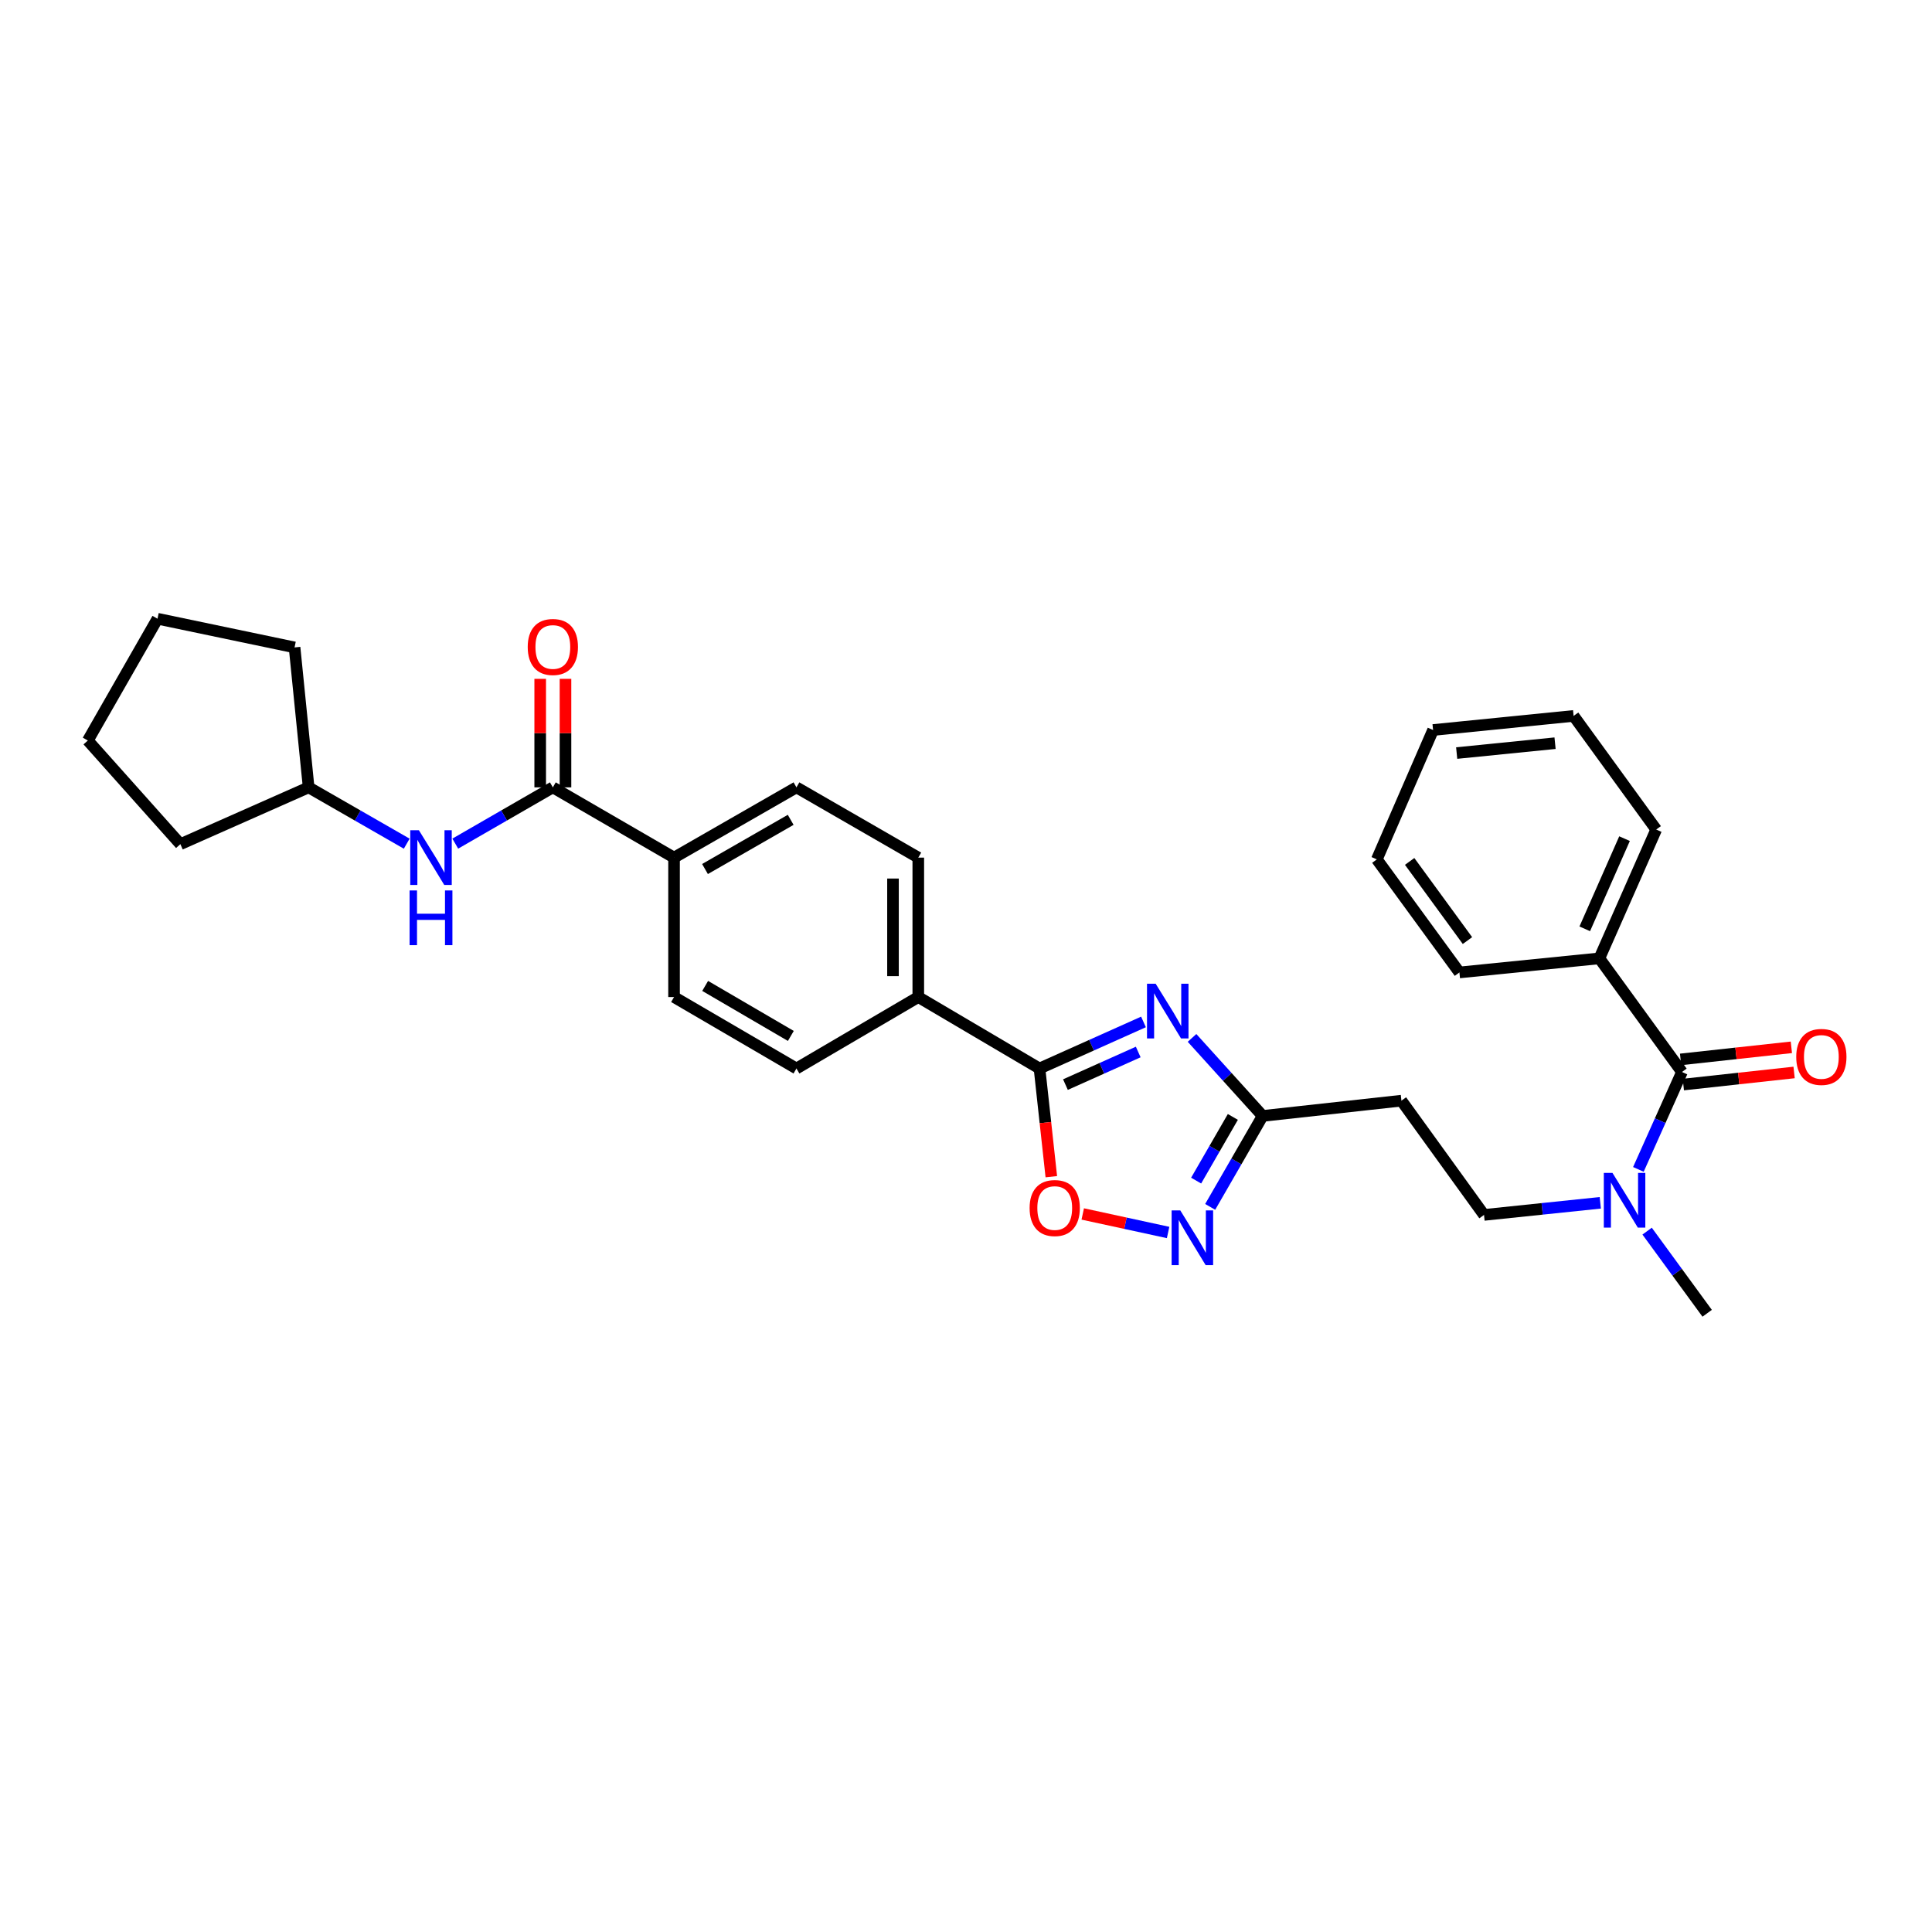 <?xml version='1.0' encoding='iso-8859-1'?>
<svg version='1.1' baseProfile='full'
              xmlns='http://www.w3.org/2000/svg'
                      xmlns:rdkit='http://www.rdkit.org/xml'
                      xmlns:xlink='http://www.w3.org/1999/xlink'
                  xml:space='preserve'
width='1000px' height='1000px' viewBox='0 0 1000 1000'>
<!-- END OF HEADER -->
<rect style='opacity:1.0;fill:#FFFFFF;stroke:none' width='1000' height='1000' x='0' y='0'> </rect>
<path class='bond-0' d='M 591.869,528.951 L 564.958,541.003' style='fill:none;fill-rule:evenodd;stroke:#0000FF;stroke-width:6px;stroke-linecap:butt;stroke-linejoin:miter;stroke-opacity:1' />
<path class='bond-0' d='M 564.958,541.003 L 538.047,553.055' style='fill:none;fill-rule:evenodd;stroke:#000000;stroke-width:6px;stroke-linecap:butt;stroke-linejoin:miter;stroke-opacity:1' />
<path class='bond-0' d='M 589.147,544.516 L 570.309,552.952' style='fill:none;fill-rule:evenodd;stroke:#0000FF;stroke-width:6px;stroke-linecap:butt;stroke-linejoin:miter;stroke-opacity:1' />
<path class='bond-0' d='M 570.309,552.952 L 551.472,561.388' style='fill:none;fill-rule:evenodd;stroke:#000000;stroke-width:6px;stroke-linecap:butt;stroke-linejoin:miter;stroke-opacity:1' />
<path class='bond-2' d='M 616.997,537.219 L 635.268,557.411' style='fill:none;fill-rule:evenodd;stroke:#0000FF;stroke-width:6px;stroke-linecap:butt;stroke-linejoin:miter;stroke-opacity:1' />
<path class='bond-2' d='M 635.268,557.411 L 653.54,577.604' style='fill:none;fill-rule:evenodd;stroke:#000000;stroke-width:6px;stroke-linecap:butt;stroke-linejoin:miter;stroke-opacity:1' />
<path class='bond-3' d='M 538.047,553.055 L 541.105,581.058' style='fill:none;fill-rule:evenodd;stroke:#000000;stroke-width:6px;stroke-linecap:butt;stroke-linejoin:miter;stroke-opacity:1' />
<path class='bond-3' d='M 541.105,581.058 L 544.163,609.061' style='fill:none;fill-rule:evenodd;stroke:#FF0000;stroke-width:6px;stroke-linecap:butt;stroke-linejoin:miter;stroke-opacity:1' />
<path class='bond-9' d='M 538.047,553.055 L 475.304,516.068' style='fill:none;fill-rule:evenodd;stroke:#000000;stroke-width:6px;stroke-linecap:butt;stroke-linejoin:miter;stroke-opacity:1' />
<path class='bond-1' d='M 626.388,624.68 L 639.964,601.142' style='fill:none;fill-rule:evenodd;stroke:#0000FF;stroke-width:6px;stroke-linecap:butt;stroke-linejoin:miter;stroke-opacity:1' />
<path class='bond-1' d='M 639.964,601.142 L 653.54,577.604' style='fill:none;fill-rule:evenodd;stroke:#000000;stroke-width:6px;stroke-linecap:butt;stroke-linejoin:miter;stroke-opacity:1' />
<path class='bond-1' d='M 619.119,611.077 L 628.622,594.6' style='fill:none;fill-rule:evenodd;stroke:#0000FF;stroke-width:6px;stroke-linecap:butt;stroke-linejoin:miter;stroke-opacity:1' />
<path class='bond-1' d='M 628.622,594.6 L 638.125,578.124' style='fill:none;fill-rule:evenodd;stroke:#000000;stroke-width:6px;stroke-linecap:butt;stroke-linejoin:miter;stroke-opacity:1' />
<path class='bond-30' d='M 604.608,637.933 L 582.517,633.138' style='fill:none;fill-rule:evenodd;stroke:#0000FF;stroke-width:6px;stroke-linecap:butt;stroke-linejoin:miter;stroke-opacity:1' />
<path class='bond-30' d='M 582.517,633.138 L 560.426,628.343' style='fill:none;fill-rule:evenodd;stroke:#FF0000;stroke-width:6px;stroke-linecap:butt;stroke-linejoin:miter;stroke-opacity:1' />
<path class='bond-7' d='M 653.54,577.604 L 725.375,569.704' style='fill:none;fill-rule:evenodd;stroke:#000000;stroke-width:6px;stroke-linecap:butt;stroke-linejoin:miter;stroke-opacity:1' />
<path class='bond-4' d='M 870.581,554.859 L 859.302,580.07' style='fill:none;fill-rule:evenodd;stroke:#000000;stroke-width:6px;stroke-linecap:butt;stroke-linejoin:miter;stroke-opacity:1' />
<path class='bond-4' d='M 859.302,580.07 L 848.023,605.282' style='fill:none;fill-rule:evenodd;stroke:#0000FF;stroke-width:6px;stroke-linecap:butt;stroke-linejoin:miter;stroke-opacity:1' />
<path class='bond-11' d='M 871.292,561.366 L 899.958,558.236' style='fill:none;fill-rule:evenodd;stroke:#000000;stroke-width:6px;stroke-linecap:butt;stroke-linejoin:miter;stroke-opacity:1' />
<path class='bond-11' d='M 899.958,558.236 L 928.625,555.106' style='fill:none;fill-rule:evenodd;stroke:#FF0000;stroke-width:6px;stroke-linecap:butt;stroke-linejoin:miter;stroke-opacity:1' />
<path class='bond-11' d='M 869.87,548.351 L 898.537,545.221' style='fill:none;fill-rule:evenodd;stroke:#000000;stroke-width:6px;stroke-linecap:butt;stroke-linejoin:miter;stroke-opacity:1' />
<path class='bond-11' d='M 898.537,545.221 L 927.204,542.091' style='fill:none;fill-rule:evenodd;stroke:#FF0000;stroke-width:6px;stroke-linecap:butt;stroke-linejoin:miter;stroke-opacity:1' />
<path class='bond-14' d='M 870.581,554.859 L 827.833,496.043' style='fill:none;fill-rule:evenodd;stroke:#000000;stroke-width:6px;stroke-linecap:butt;stroke-linejoin:miter;stroke-opacity:1' />
<path class='bond-5' d='M 286.15,407.536 L 348.886,443.905' style='fill:none;fill-rule:evenodd;stroke:#000000;stroke-width:6px;stroke-linecap:butt;stroke-linejoin:miter;stroke-opacity:1' />
<path class='bond-6' d='M 286.15,407.536 L 260.898,422.099' style='fill:none;fill-rule:evenodd;stroke:#000000;stroke-width:6px;stroke-linecap:butt;stroke-linejoin:miter;stroke-opacity:1' />
<path class='bond-6' d='M 260.898,422.099 L 235.647,436.662' style='fill:none;fill-rule:evenodd;stroke:#0000FF;stroke-width:6px;stroke-linecap:butt;stroke-linejoin:miter;stroke-opacity:1' />
<path class='bond-12' d='M 292.696,407.536 L 292.696,379.453' style='fill:none;fill-rule:evenodd;stroke:#000000;stroke-width:6px;stroke-linecap:butt;stroke-linejoin:miter;stroke-opacity:1' />
<path class='bond-12' d='M 292.696,379.453 L 292.696,351.37' style='fill:none;fill-rule:evenodd;stroke:#FF0000;stroke-width:6px;stroke-linecap:butt;stroke-linejoin:miter;stroke-opacity:1' />
<path class='bond-12' d='M 279.604,407.536 L 279.604,379.453' style='fill:none;fill-rule:evenodd;stroke:#000000;stroke-width:6px;stroke-linecap:butt;stroke-linejoin:miter;stroke-opacity:1' />
<path class='bond-12' d='M 279.604,379.453 L 279.604,351.37' style='fill:none;fill-rule:evenodd;stroke:#FF0000;stroke-width:6px;stroke-linecap:butt;stroke-linejoin:miter;stroke-opacity:1' />
<path class='bond-19' d='M 210.521,436.69 L 185.134,422.113' style='fill:none;fill-rule:evenodd;stroke:#0000FF;stroke-width:6px;stroke-linecap:butt;stroke-linejoin:miter;stroke-opacity:1' />
<path class='bond-19' d='M 185.134,422.113 L 159.747,407.536' style='fill:none;fill-rule:evenodd;stroke:#000000;stroke-width:6px;stroke-linecap:butt;stroke-linejoin:miter;stroke-opacity:1' />
<path class='bond-13' d='M 725.375,569.704 L 768.123,628.84' style='fill:none;fill-rule:evenodd;stroke:#000000;stroke-width:6px;stroke-linecap:butt;stroke-linejoin:miter;stroke-opacity:1' />
<path class='bond-8' d='M 828.306,622.57 L 798.215,625.705' style='fill:none;fill-rule:evenodd;stroke:#0000FF;stroke-width:6px;stroke-linecap:butt;stroke-linejoin:miter;stroke-opacity:1' />
<path class='bond-8' d='M 798.215,625.705 L 768.123,628.84' style='fill:none;fill-rule:evenodd;stroke:#000000;stroke-width:6px;stroke-linecap:butt;stroke-linejoin:miter;stroke-opacity:1' />
<path class='bond-20' d='M 852.548,637.232 L 868.085,658.49' style='fill:none;fill-rule:evenodd;stroke:#0000FF;stroke-width:6px;stroke-linecap:butt;stroke-linejoin:miter;stroke-opacity:1' />
<path class='bond-20' d='M 868.085,658.49 L 883.623,679.749' style='fill:none;fill-rule:evenodd;stroke:#000000;stroke-width:6px;stroke-linecap:butt;stroke-linejoin:miter;stroke-opacity:1' />
<path class='bond-15' d='M 475.304,516.068 L 475.304,443.905' style='fill:none;fill-rule:evenodd;stroke:#000000;stroke-width:6px;stroke-linecap:butt;stroke-linejoin:miter;stroke-opacity:1' />
<path class='bond-15' d='M 462.211,505.243 L 462.211,454.729' style='fill:none;fill-rule:evenodd;stroke:#000000;stroke-width:6px;stroke-linecap:butt;stroke-linejoin:miter;stroke-opacity:1' />
<path class='bond-16' d='M 475.304,516.068 L 412.24,553.055' style='fill:none;fill-rule:evenodd;stroke:#000000;stroke-width:6px;stroke-linecap:butt;stroke-linejoin:miter;stroke-opacity:1' />
<path class='bond-10' d='M 348.886,443.905 L 348.886,516.068' style='fill:none;fill-rule:evenodd;stroke:#000000;stroke-width:6px;stroke-linecap:butt;stroke-linejoin:miter;stroke-opacity:1' />
<path class='bond-31' d='M 348.886,443.905 L 412.24,407.536' style='fill:none;fill-rule:evenodd;stroke:#000000;stroke-width:6px;stroke-linecap:butt;stroke-linejoin:miter;stroke-opacity:1' />
<path class='bond-31' d='M 364.908,449.804 L 409.256,424.346' style='fill:none;fill-rule:evenodd;stroke:#000000;stroke-width:6px;stroke-linecap:butt;stroke-linejoin:miter;stroke-opacity:1' />
<path class='bond-21' d='M 827.833,496.043 L 857.248,429.365' style='fill:none;fill-rule:evenodd;stroke:#000000;stroke-width:6px;stroke-linecap:butt;stroke-linejoin:miter;stroke-opacity:1' />
<path class='bond-21' d='M 820.267,480.757 L 840.857,434.082' style='fill:none;fill-rule:evenodd;stroke:#000000;stroke-width:6px;stroke-linecap:butt;stroke-linejoin:miter;stroke-opacity:1' />
<path class='bond-22' d='M 827.833,496.043 L 755.394,503.339' style='fill:none;fill-rule:evenodd;stroke:#000000;stroke-width:6px;stroke-linecap:butt;stroke-linejoin:miter;stroke-opacity:1' />
<path class='bond-18' d='M 475.304,443.905 L 412.24,407.536' style='fill:none;fill-rule:evenodd;stroke:#000000;stroke-width:6px;stroke-linecap:butt;stroke-linejoin:miter;stroke-opacity:1' />
<path class='bond-17' d='M 412.24,553.055 L 348.886,516.068' style='fill:none;fill-rule:evenodd;stroke:#000000;stroke-width:6px;stroke-linecap:butt;stroke-linejoin:miter;stroke-opacity:1' />
<path class='bond-17' d='M 409.338,536.2 L 364.99,510.309' style='fill:none;fill-rule:evenodd;stroke:#000000;stroke-width:6px;stroke-linecap:butt;stroke-linejoin:miter;stroke-opacity:1' />
<path class='bond-23' d='M 159.747,407.536 L 152.466,335.097' style='fill:none;fill-rule:evenodd;stroke:#000000;stroke-width:6px;stroke-linecap:butt;stroke-linejoin:miter;stroke-opacity:1' />
<path class='bond-24' d='M 159.747,407.536 L 93.359,436.937' style='fill:none;fill-rule:evenodd;stroke:#000000;stroke-width:6px;stroke-linecap:butt;stroke-linejoin:miter;stroke-opacity:1' />
<path class='bond-26' d='M 857.248,429.365 L 814.5,370.556' style='fill:none;fill-rule:evenodd;stroke:#000000;stroke-width:6px;stroke-linecap:butt;stroke-linejoin:miter;stroke-opacity:1' />
<path class='bond-25' d='M 755.394,503.339 L 712.646,444.814' style='fill:none;fill-rule:evenodd;stroke:#000000;stroke-width:6px;stroke-linecap:butt;stroke-linejoin:miter;stroke-opacity:1' />
<path class='bond-25' d='M 759.554,486.837 L 729.631,445.87' style='fill:none;fill-rule:evenodd;stroke:#000000;stroke-width:6px;stroke-linecap:butt;stroke-linejoin:miter;stroke-opacity:1' />
<path class='bond-27' d='M 152.466,335.097 L 81.525,320.251' style='fill:none;fill-rule:evenodd;stroke:#000000;stroke-width:6px;stroke-linecap:butt;stroke-linejoin:miter;stroke-opacity:1' />
<path class='bond-28' d='M 93.359,436.937 L 45.455,383.3' style='fill:none;fill-rule:evenodd;stroke:#000000;stroke-width:6px;stroke-linecap:butt;stroke-linejoin:miter;stroke-opacity:1' />
<path class='bond-29' d='M 712.646,444.814 L 741.756,377.845' style='fill:none;fill-rule:evenodd;stroke:#000000;stroke-width:6px;stroke-linecap:butt;stroke-linejoin:miter;stroke-opacity:1' />
<path class='bond-32' d='M 814.5,370.556 L 741.756,377.845' style='fill:none;fill-rule:evenodd;stroke:#000000;stroke-width:6px;stroke-linecap:butt;stroke-linejoin:miter;stroke-opacity:1' />
<path class='bond-32' d='M 804.894,384.677 L 753.973,389.779' style='fill:none;fill-rule:evenodd;stroke:#000000;stroke-width:6px;stroke-linecap:butt;stroke-linejoin:miter;stroke-opacity:1' />
<path class='bond-33' d='M 81.525,320.251 L 45.455,383.3' style='fill:none;fill-rule:evenodd;stroke:#000000;stroke-width:6px;stroke-linecap:butt;stroke-linejoin:miter;stroke-opacity:1' />
<path  class='atom-0' d='M 598.167 509.167
L 607.447 524.167
Q 608.367 525.647, 609.847 528.327
Q 611.327 531.007, 611.407 531.167
L 611.407 509.167
L 615.167 509.167
L 615.167 537.487
L 611.287 537.487
L 601.327 521.087
Q 600.167 519.167, 598.927 516.967
Q 597.727 514.767, 597.367 514.087
L 597.367 537.487
L 593.687 537.487
L 593.687 509.167
L 598.167 509.167
' fill='#0000FF'/>
<path  class='atom-2' d='M 610.911 626.5
L 620.191 641.5
Q 621.111 642.98, 622.591 645.66
Q 624.071 648.34, 624.151 648.5
L 624.151 626.5
L 627.911 626.5
L 627.911 654.82
L 624.031 654.82
L 614.071 638.42
Q 612.911 636.5, 611.671 634.3
Q 610.471 632.1, 610.111 631.42
L 610.111 654.82
L 606.431 654.82
L 606.431 626.5
L 610.911 626.5
' fill='#0000FF'/>
<path  class='atom-4' d='M 532.925 625.276
Q 532.925 618.476, 536.285 614.676
Q 539.645 610.876, 545.925 610.876
Q 552.205 610.876, 555.565 614.676
Q 558.925 618.476, 558.925 625.276
Q 558.925 632.156, 555.525 636.076
Q 552.125 639.956, 545.925 639.956
Q 539.685 639.956, 536.285 636.076
Q 532.925 632.196, 532.925 625.276
M 545.925 636.756
Q 550.245 636.756, 552.565 633.876
Q 554.925 630.956, 554.925 625.276
Q 554.925 619.716, 552.565 616.916
Q 550.245 614.076, 545.925 614.076
Q 541.605 614.076, 539.245 616.876
Q 536.925 619.676, 536.925 625.276
Q 536.925 630.996, 539.245 633.876
Q 541.605 636.756, 545.925 636.756
' fill='#FF0000'/>
<path  class='atom-7' d='M 216.827 429.745
L 226.107 444.745
Q 227.027 446.225, 228.507 448.905
Q 229.987 451.585, 230.067 451.745
L 230.067 429.745
L 233.827 429.745
L 233.827 458.065
L 229.947 458.065
L 219.987 441.665
Q 218.827 439.745, 217.587 437.545
Q 216.387 435.345, 216.027 434.665
L 216.027 458.065
L 212.347 458.065
L 212.347 429.745
L 216.827 429.745
' fill='#0000FF'/>
<path  class='atom-7' d='M 212.007 460.897
L 215.847 460.897
L 215.847 472.937
L 230.327 472.937
L 230.327 460.897
L 234.167 460.897
L 234.167 489.217
L 230.327 489.217
L 230.327 476.137
L 215.847 476.137
L 215.847 489.217
L 212.007 489.217
L 212.007 460.897
' fill='#0000FF'/>
<path  class='atom-9' d='M 834.615 607.101
L 843.895 622.101
Q 844.815 623.581, 846.295 626.261
Q 847.775 628.941, 847.855 629.101
L 847.855 607.101
L 851.615 607.101
L 851.615 635.421
L 847.735 635.421
L 837.775 619.021
Q 836.615 617.101, 835.375 614.901
Q 834.175 612.701, 833.815 612.021
L 833.815 635.421
L 830.135 635.421
L 830.135 607.101
L 834.615 607.101
' fill='#0000FF'/>
<path  class='atom-12' d='M 929.729 547.061
Q 929.729 540.261, 933.089 536.461
Q 936.449 532.661, 942.729 532.661
Q 949.009 532.661, 952.369 536.461
Q 955.729 540.261, 955.729 547.061
Q 955.729 553.941, 952.329 557.861
Q 948.929 561.741, 942.729 561.741
Q 936.489 561.741, 933.089 557.861
Q 929.729 553.981, 929.729 547.061
M 942.729 558.541
Q 947.049 558.541, 949.369 555.661
Q 951.729 552.741, 951.729 547.061
Q 951.729 541.501, 949.369 538.701
Q 947.049 535.861, 942.729 535.861
Q 938.409 535.861, 936.049 538.661
Q 933.729 541.461, 933.729 547.061
Q 933.729 552.781, 936.049 555.661
Q 938.409 558.541, 942.729 558.541
' fill='#FF0000'/>
<path  class='atom-13' d='M 273.15 334.871
Q 273.15 328.071, 276.51 324.271
Q 279.87 320.471, 286.15 320.471
Q 292.43 320.471, 295.79 324.271
Q 299.15 328.071, 299.15 334.871
Q 299.15 341.751, 295.75 345.671
Q 292.35 349.551, 286.15 349.551
Q 279.91 349.551, 276.51 345.671
Q 273.15 341.791, 273.15 334.871
M 286.15 346.351
Q 290.47 346.351, 292.79 343.471
Q 295.15 340.551, 295.15 334.871
Q 295.15 329.311, 292.79 326.511
Q 290.47 323.671, 286.15 323.671
Q 281.83 323.671, 279.47 326.471
Q 277.15 329.271, 277.15 334.871
Q 277.15 340.591, 279.47 343.471
Q 281.83 346.351, 286.15 346.351
' fill='#FF0000'/>
</svg>
